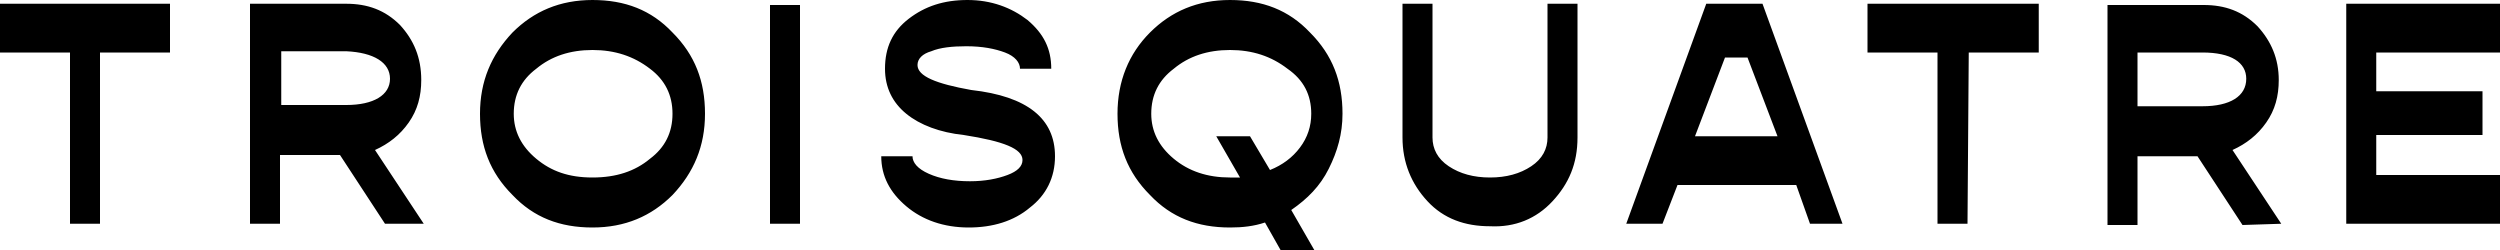 <?xml version="1.0" encoding="utf-8"?>
<!-- Generator: Adobe Illustrator 19.0.0, SVG Export Plug-In . SVG Version: 6.00 Build 0)  -->
<svg version="1.1" id="Calque_1" xmlns="http://www.w3.org/2000/svg" xmlns:xlink="http://www.w3.org/1999/xlink" x="0px" y="0px"
	 viewBox="-859 531 200 20" style="enable-background:new -859 531 200 20;" xml:space="preserve">
	 
<style type="text/css">
	.st0{fill:black;}
</style>

<path id="XMLID_408_" class="st0" d="M-845.3,531.3H-859v3.9h5.6v13.7h2.4v-13.7h5.6v-3.9H-845.3L-845.3,531.3z M-827.8,537.3
	c0,1.3-1.3,2.1-3.5,2.1h-5.2v-4.3h5.2C-829.1,535.2-827.8,536-827.8,537.3 M-827,533c-1.2-1.2-2.6-1.7-4.3-1.7h-7.7v17.6h2.4v-5.5
	h4.8l3.6,5.5h3.1l-3.9-5.9c1.1-0.5,2-1.2,2.7-2.2s1-2.1,1-3.4C-825.3,535.6-825.9,534.2-827,533 M-805.2,540.1
	c0,1.5-0.6,2.7-1.8,3.6c-1.2,1-2.7,1.5-4.6,1.5c-1.9,0-3.3-0.5-4.5-1.5c-1.2-1-1.8-2.2-1.8-3.6c0-1.5,0.6-2.7,1.8-3.6
	c1.2-1,2.7-1.5,4.5-1.5c1.8,0,3.3,0.5,4.6,1.5C-805.8,537.4-805.2,538.6-805.2,540.1 M-805.2,546.6c1.7-1.8,2.6-3.9,2.6-6.5
	s-0.8-4.7-2.6-6.5c-1.7-1.8-3.8-2.6-6.4-2.6c-2.6,0-4.7,0.9-6.4,2.6c-1.7,1.8-2.6,3.9-2.6,6.5s0.8,4.7,2.6,6.5
	c1.7,1.8,3.8,2.6,6.4,2.6C-809,549.2-806.9,548.3-805.2,546.6 M-797.4,548.9h2.4v-17.5h-2.4V548.9z M-785.6,536.2
	c0-0.5,0.4-0.9,1.1-1.1c0.7-0.3,1.7-0.4,2.8-0.4c1.3,0,2.3,0.2,3.1,0.5c0.8,0.3,1.2,0.8,1.2,1.3h2.5c0-1.6-0.6-2.8-1.9-3.9
	c-1.3-1-2.9-1.6-4.8-1.6s-3.4,0.5-4.7,1.5s-1.9,2.3-1.9,4c0,1.5,0.6,2.7,1.7,3.6c1.1,0.9,2.7,1.5,4.6,1.7c3.2,0.5,4.7,1.1,4.7,2
	c0,0.5-0.4,0.9-1.2,1.2s-1.8,0.5-3,0.5c-1.3,0-2.4-0.2-3.3-0.6c-0.9-0.4-1.3-0.9-1.3-1.4h-2.5c0,1.6,0.7,2.9,2,4s3,1.7,5,1.7
	c1.9,0,3.6-0.5,4.9-1.6c1.3-1,2-2.4,2-4.1c0-3-2.2-4.8-6.7-5.3C-784.1,537.7-785.6,537.1-785.6,536.2 M-754.1,540.1
	c0,1-0.3,1.9-0.9,2.7s-1.4,1.4-2.4,1.8l-1.6-2.7h-2.7l1.9,3.3c-0.2,0-0.4,0-0.8,0c-1.8,0-3.3-0.5-4.5-1.5c-1.2-1-1.8-2.2-1.8-3.6
	c0-1.5,0.6-2.7,1.8-3.6c1.2-1,2.7-1.5,4.5-1.5c1.8,0,3.3,0.5,4.6,1.5C-754.7,537.4-754.1,538.6-754.1,540.1 M-752.7,544.5
	c0.7-1.4,1.1-2.8,1.1-4.4c0-2.6-0.8-4.7-2.6-6.5c-1.7-1.8-3.8-2.6-6.4-2.6c-2.6,0-4.7,0.9-6.4,2.6c-1.7,1.7-2.6,3.9-2.6,6.5
	s0.8,4.7,2.6,6.5c1.7,1.8,3.8,2.6,6.4,2.6c1,0,1.9-0.1,2.8-0.4l1.3,2.3h2.7l-1.9-3.3C-754.4,546.9-753.4,545.9-752.7,544.5
	 M-734.8,547.1c1.3-1.4,2-3,2-5.1v-10.7h-2.4V542c0,0.9-0.4,1.7-1.3,2.3s-2,0.9-3.3,0.9s-2.4-0.3-3.3-0.9c-0.9-0.6-1.3-1.4-1.3-2.3
	v-10.7h-2.4V542c0,2,0.7,3.7,2,5.1c1.3,1.4,3,2,5,2C-737.8,549.2-736.1,548.5-734.8,547.1 M-716.8,541.9h-6.6l2.4-6.3h1.8
	L-716.8,541.9z M-714.2,548.9h2.6l-6.4-17.6h-4.5l-6.4,17.6h2.9l1.2-3.1h9.5L-714.2,548.9z M-701.5,535.2h5.6v-3.9h-13.7v3.9h5.6
	v13.7h2.4L-701.5,535.2L-701.5,535.2z M-682.8,539.5h-5.2v-4.3h5.2c2.3,0,3.5,0.8,3.5,2.1C-679.3,538.7-680.6,539.5-682.8,539.5
	 M-676.5,548.9l-3.9-5.9c1.1-0.5,2-1.2,2.7-2.2s1-2.1,1-3.4c0-1.7-0.6-3.1-1.7-4.3c-1.2-1.2-2.6-1.7-4.3-1.7h-7.7V549h2.4v-5.5h4.8
	l3.6,5.5L-676.5,548.9L-676.5,548.9z M-668.9,545v-3.2h8.5v-3.5h-8.5v-3.1h9.9v-3.9h-12.3v17.6h12.3V545H-668.9L-668.9,545z"/>
</svg>
